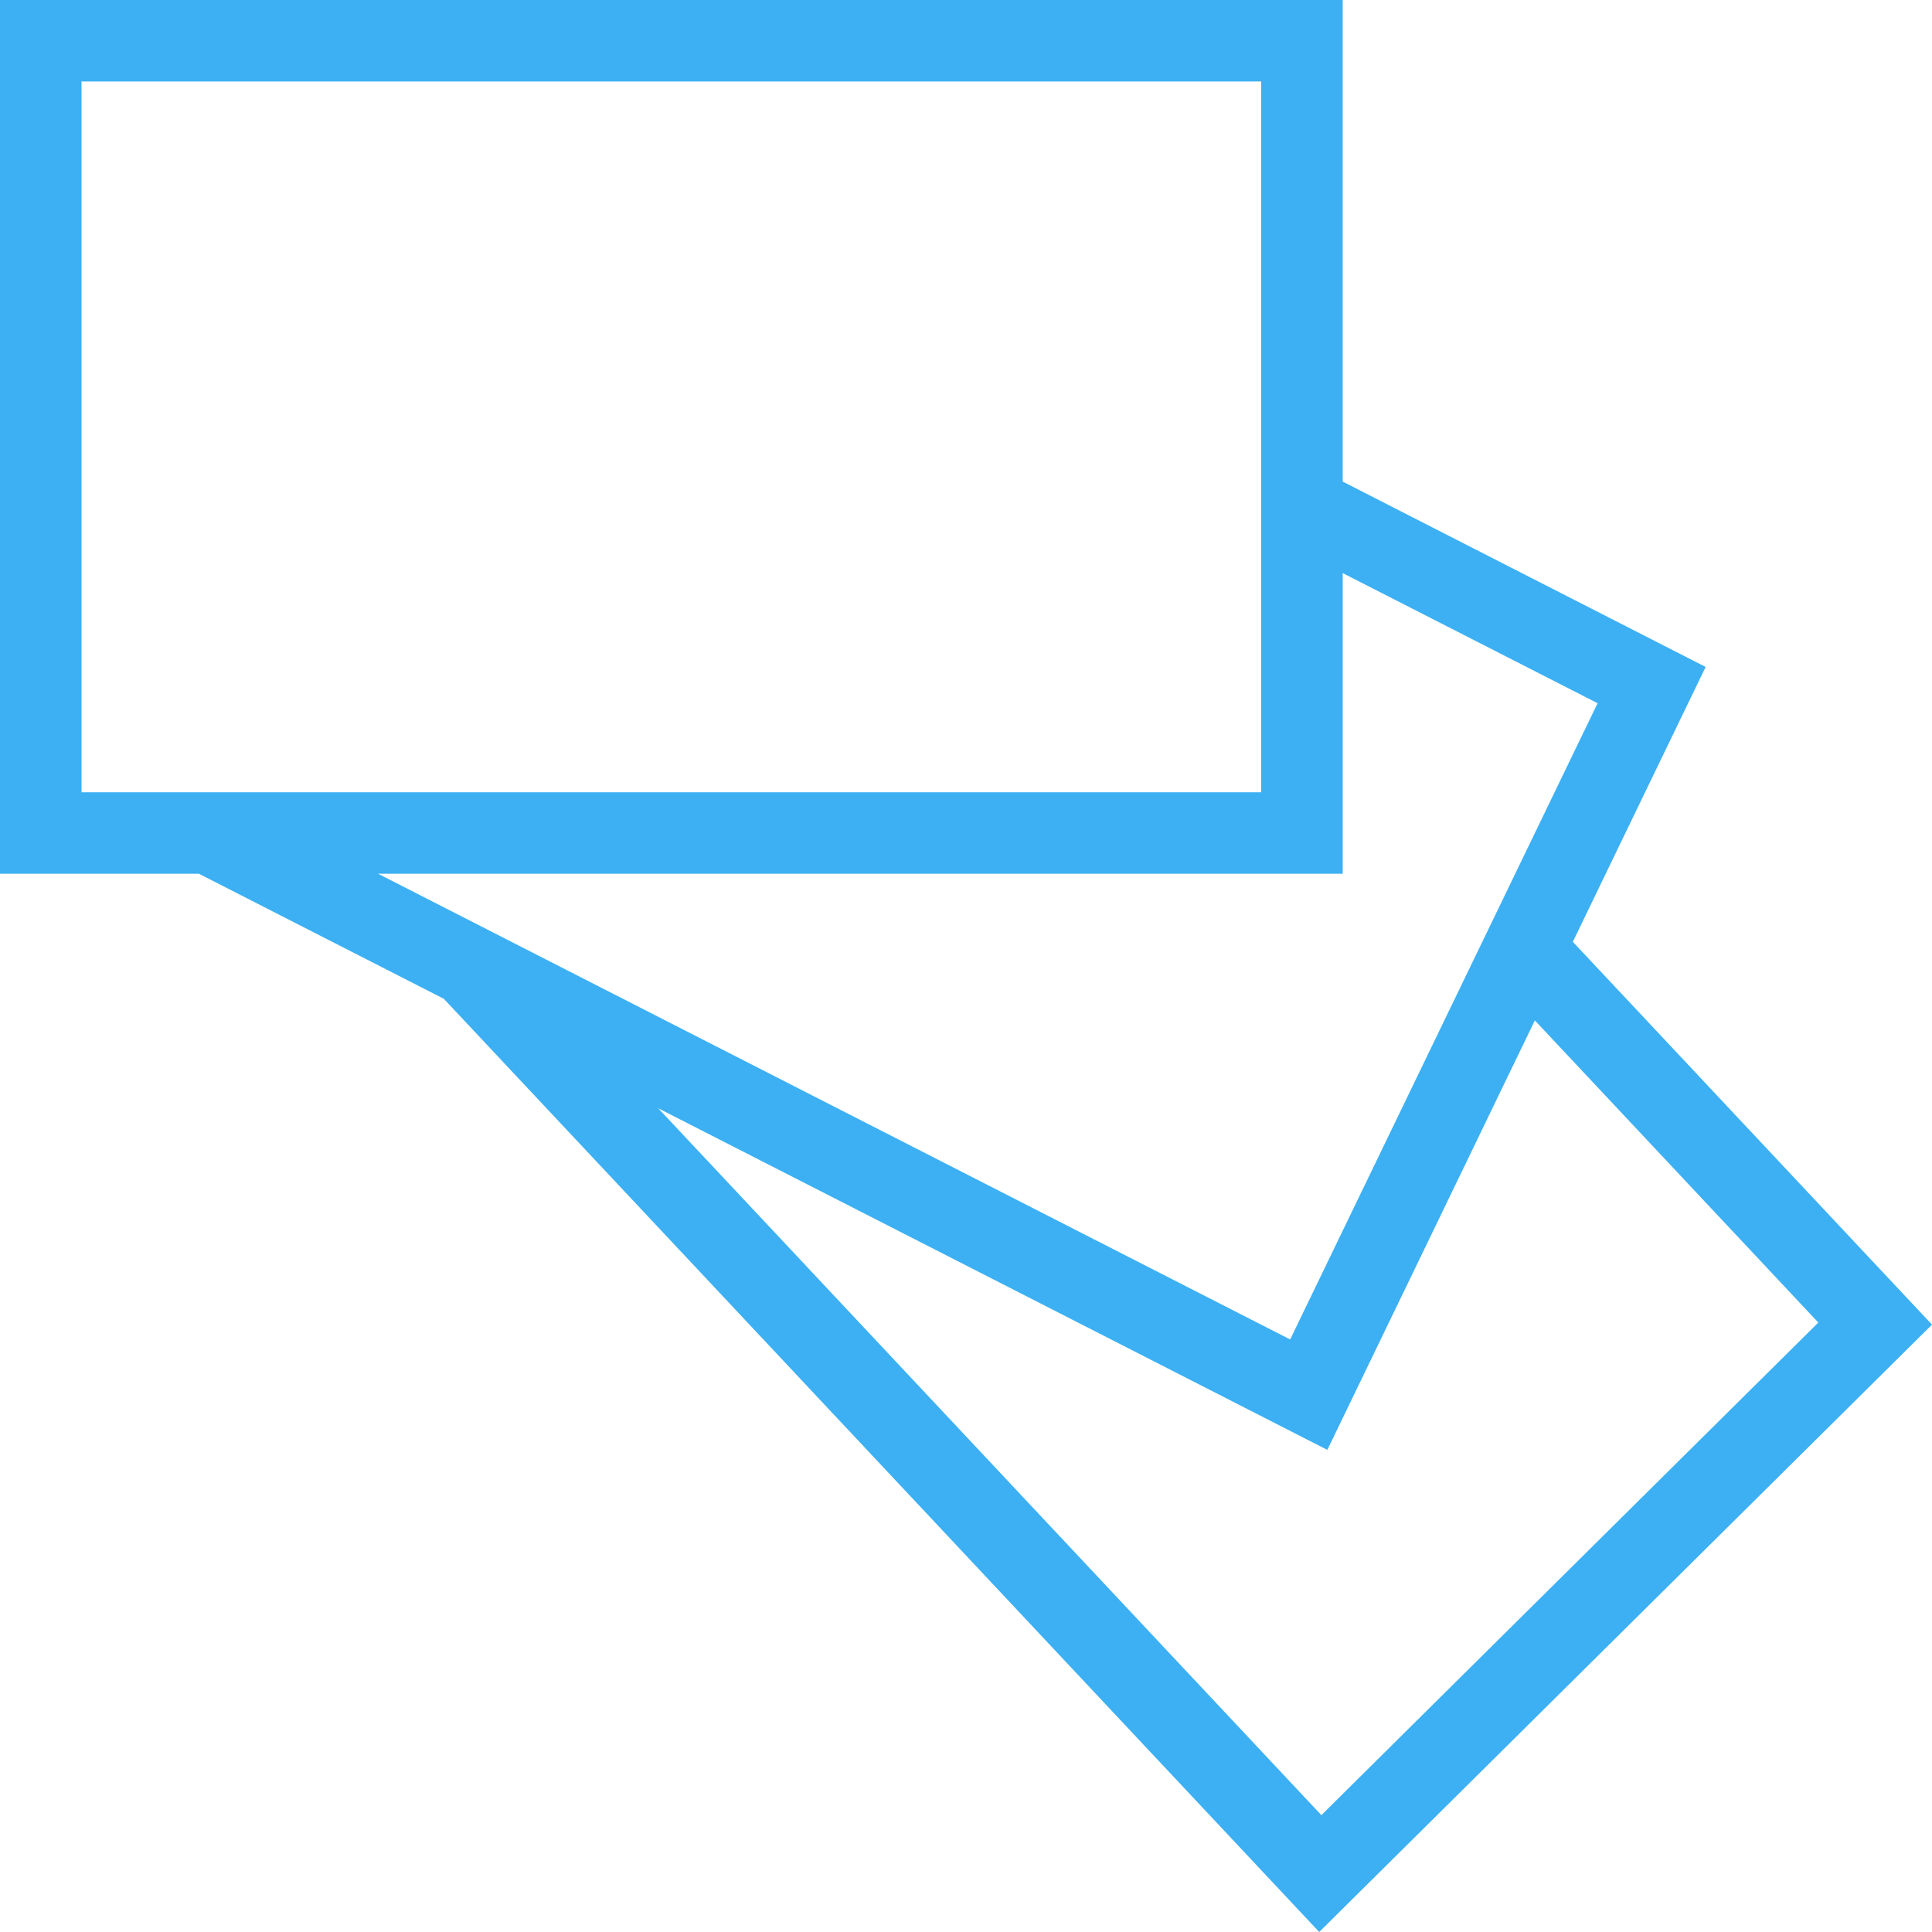 <?xml version="1.0"?>
<svg xmlns="http://www.w3.org/2000/svg" xmlns:xlink="http://www.w3.org/1999/xlink" version="1.1" id="Capa_1" x="0px" y="0px" viewBox="0 0 490 490" style="enable-background:new 0 0 490 490;" xml:space="preserve" width="512px" height="512px"><g><path d="M334.585,490L490,335.958l-91.093-97.092l33.684-69.712l-92.049-47.008V0H0v221.601h50.443l62.113,31.713L334.585,490z   M461.164,335.433l-126.034,124.93L166.937,281.078l169.708,86.647l52.63-108.924L461.164,335.433z M20.677,20.66h299.187v180.281  H20.677V20.66z M340.542,221.601v-76.25l64.647,33.004l-77.975,161.366L95.889,221.601H340.542z" data-original="#000000" class="active-path" data-old_color="##3CB0F" fill="#3CB0F3"/></g> </svg>
